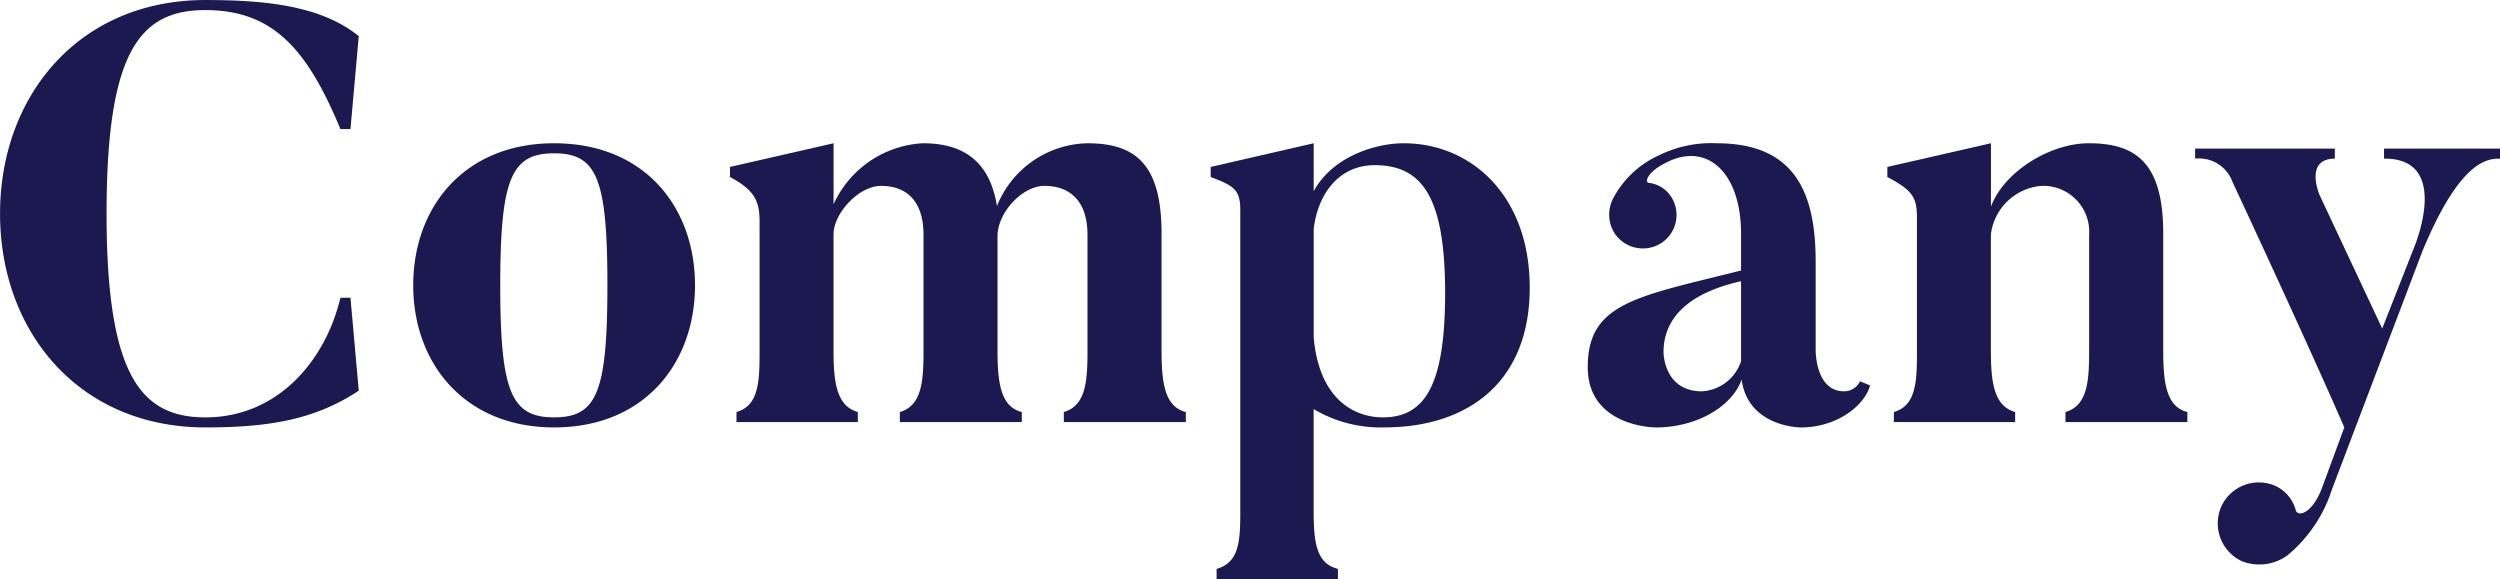 <svg xmlns="http://www.w3.org/2000/svg" width="206.928" height="47.922" viewBox="0 0 206.928 47.922">
  <path id="company" d="M-74.676-10.29c-1.274,5.341-5.292,9.9-11.172,9.9-5.292,0-8.183-3.381-8.183-16.856,0-13.426,2.744-16.856,8.183-16.856,5.586,0,8.428,3.234,11.172,9.849h.833l.686-7.693c-3.087-2.5-7.644-2.989-12.691-2.989-10.486,0-17,7.938-17,17.689S-96.334.441-85.848.441C-80.6.441-76.783-.2-73.157-2.6l-.686-7.693Zm17.689-12.789c-7.448,0-11.662,5.292-11.662,11.76,0,6.419,4.214,11.76,11.662,11.76,7.5,0,11.662-5.341,11.662-11.76C-45.325-17.787-49.49-23.079-56.987-23.079Zm0,22.687c-3.528,0-4.459-2.058-4.459-10.927s.931-10.927,4.459-10.927,4.41,2.058,4.41,10.927S-53.459-.392-56.987-.392ZM-4.7-.833c-1.764-.441-2.009-2.45-2.009-5.145v-9.653c0-5.929-2.352-7.448-6.174-7.448a8.254,8.254,0,0,0-7.448,5.194c-.588-3.626-2.695-5.194-6.125-5.194a8.627,8.627,0,0,0-7.4,5.047v-5.047l-8.575,1.96v.833c2.009,1.078,2.45,1.96,2.45,3.675V-5.88c0,2.5-.049,4.508-1.911,5.047V0H-31.85V-.833c-1.715-.49-2.009-2.352-2.009-5.047v-9.653c0-1.764,2.107-4.018,3.92-4.018,2.2,0,3.528,1.323,3.528,4.067v9.506c0,2.5-.1,4.606-1.96,5.145V0h10.094V-.833c-1.764-.441-2.009-2.45-2.009-5.145v-9.408c0-1.96,2.058-4.165,3.871-4.165,2.2,0,3.577,1.323,3.577,4.067v9.506c0,2.5-.1,4.606-1.96,5.145V0H-4.7Zm16.317.441c-2.5,0-5.292-1.617-5.733-6.615v-8.967c.343-2.94,2.107-5.292,5.047-5.292,3.969,0,5.831,2.695,5.831,10.584C16.758-3.234,15.19-.392,11.613-.392Zm1.715-22.687c-2.3,0-5.88,1.078-7.448,3.969v-3.969l-8.526,1.96v.833c1.96.735,2.45,1.078,2.45,2.744V7.4c0,2.5-.1,4.214-1.96,4.753v.833H7.889v-.833C6.174,11.711,5.88,10.143,5.88,7.4V-1.078A10.854,10.854,0,0,0,11.711.441c6.86,0,12.054-3.675,12.054-11.564C23.765-18.816,18.865-23.079,13.328-23.079ZM41.258-5.047a3.624,3.624,0,0,1-3.234,2.5c-3.185,0-3.185-3.234-3.185-3.234,0-2.5,1.617-4.8,6.419-5.88Zm8.526,2.5c-2.4,0-2.352-3.43-2.352-3.43v-7.3c0-5.782-1.764-9.8-8.183-9.8a9.761,9.761,0,0,0-4.753.98,8.011,8.011,0,0,0-3.822,3.577,2.892,2.892,0,0,0,.147,2.94,2.816,2.816,0,0,0,3.871.735,2.772,2.772,0,0,0,.735-3.871A2.532,2.532,0,0,0,33.614-19.8c-.343-.049-.147-.882,1.421-1.666,3.381-1.764,6.223.784,6.223,5.88v3.038C32.683-10.388,28.567-9.9,28.567-4.557c0,5,5.635,5,5.635,5,3.479,0,6.37-1.813,7.1-3.969.539,3.969,4.9,3.969,4.9,3.969,3.087,0,5.341-1.911,5.733-3.479l-.833-.343A1.448,1.448,0,0,1,49.784-2.548ZM76.2-5.978v-9.653c0-5.929-2.352-7.448-6.174-7.448-3.087,0-6.958,2.254-8.085,5.243v-5.243l-8.575,1.96v.833c2.009,1.078,2.45,1.617,2.45,3.332V-5.88c0,2.5-.049,4.508-1.911,5.047V0H63.945V-.833c-1.715-.49-2.009-2.352-2.009-5.047v-9.653A4.592,4.592,0,0,1,66.1-19.551a3.806,3.806,0,0,1,3.969,4.067v9.506c0,2.5-.1,4.606-1.96,5.145V0H78.2V-.833C76.44-1.274,76.2-3.283,76.2-5.978Zm18.277-16.66v.833c5.684-.049,2.45,7.448,2.45,7.448l-2.6,6.615L89.131-18.816s-1.274-2.989,1.274-2.989v-.833H78.841v.833a2.945,2.945,0,0,1,3.087,1.911S88.151-6.566,91.189.441L89.327,5.488c-.784,2.058-1.96,2.4-2.156,1.813a3.085,3.085,0,0,0-1.666-2.009A3.408,3.408,0,0,0,81,7.007a3.45,3.45,0,0,0,1.715,4.508,3.95,3.95,0,0,0,3.773-.49A11.651,11.651,0,0,0,90.16,5.586l7.5-19.747c3.136-7.546,5.39-7.644,6.419-7.644v-.833Z" transform="translate(102.852 34.937)" fill="#1c1950"/>
</svg>

